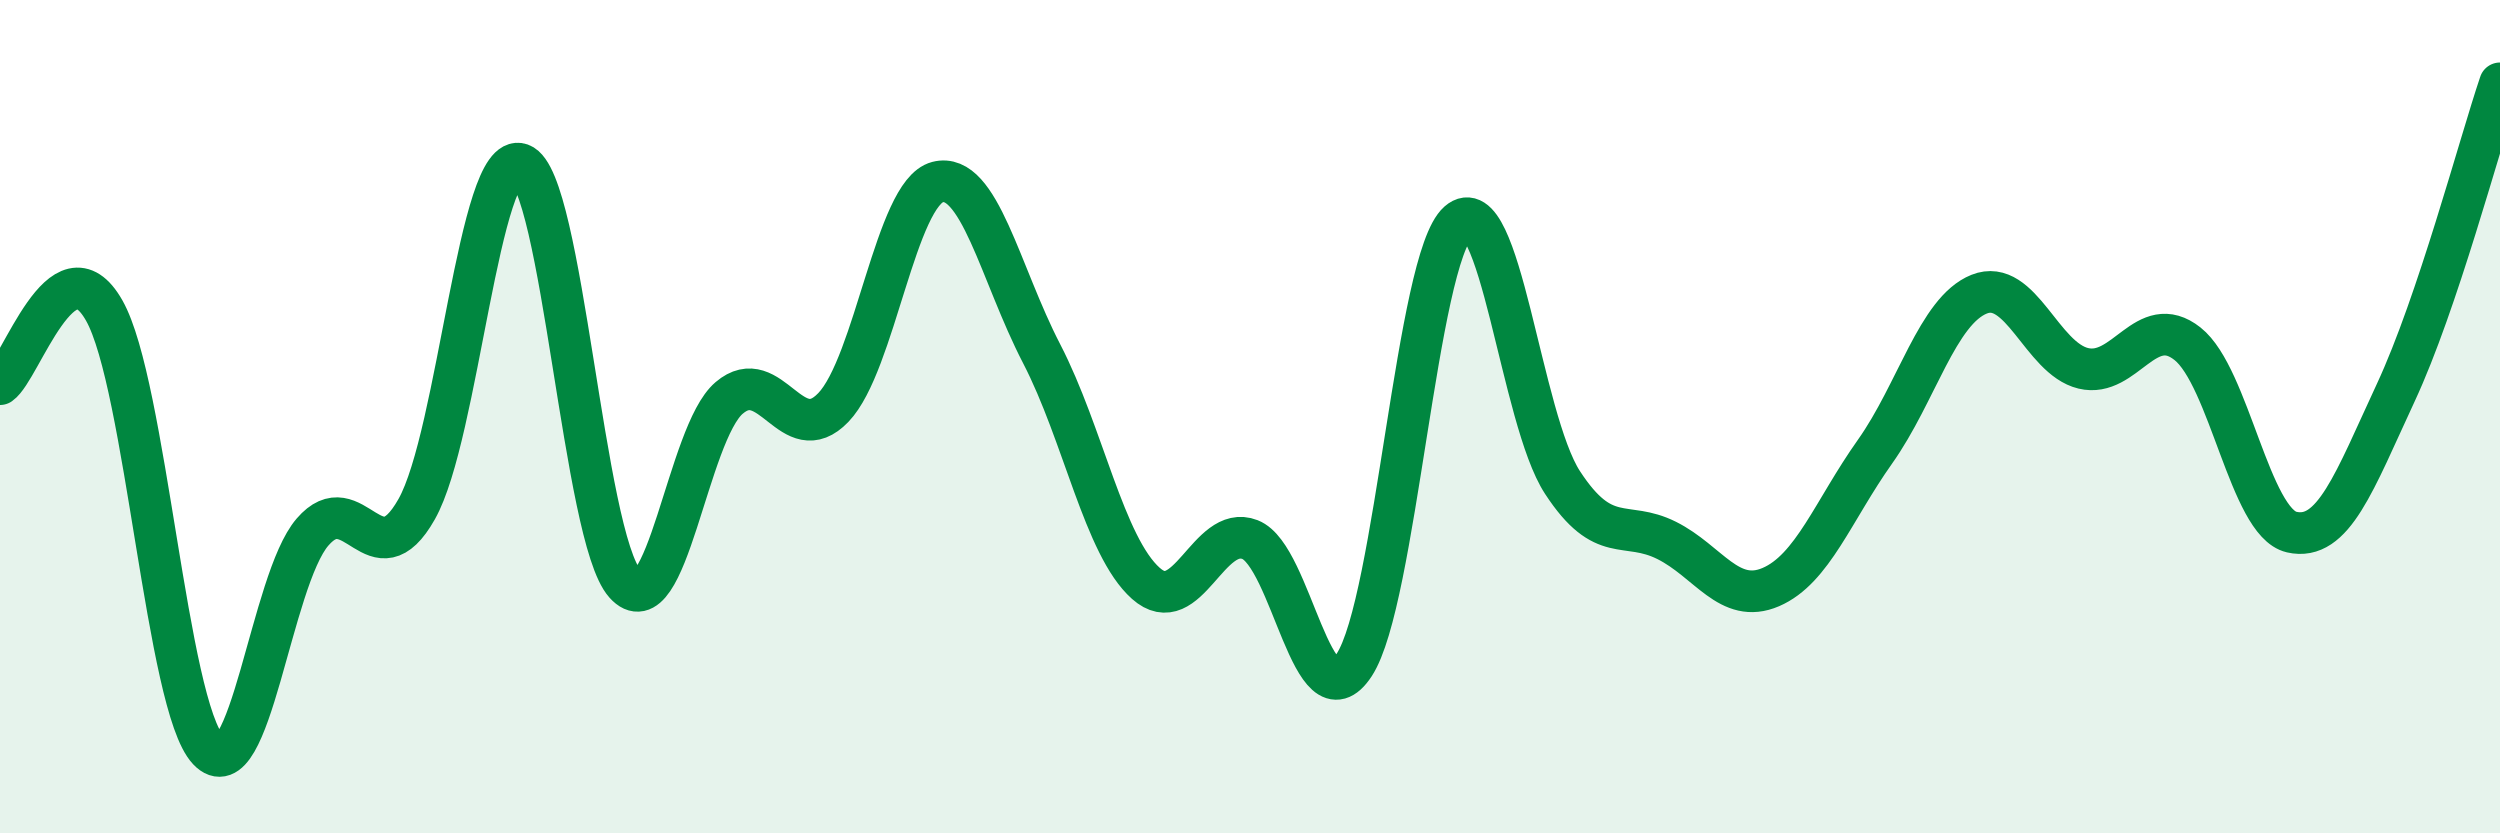 
    <svg width="60" height="20" viewBox="0 0 60 20" xmlns="http://www.w3.org/2000/svg">
      <path
        d="M 0,9.22 C 0.5,8.87 1.5,5.69 2.5,7.45 C 3.5,9.21 4,16.94 5,18 C 6,19.06 6.5,13.93 7.5,12.77 C 8.5,11.61 9,13.99 10,12.22 C 11,10.45 11.5,3.58 12.5,3.94 C 13.5,4.3 14,12.89 15,14.01 C 16,15.13 16.5,10.4 17.5,9.55 C 18.5,8.7 19,10.82 20,9.78 C 21,8.74 21.5,4.63 22.5,4.37 C 23.5,4.11 24,6.56 25,8.49 C 26,10.42 26.5,13.11 27.5,14 C 28.5,14.89 29,12.56 30,12.95 C 31,13.34 31.5,17.48 32.5,15.96 C 33.5,14.44 34,6.21 35,5.33 C 36,4.45 36.5,10.05 37.5,11.58 C 38.5,13.11 39,12.47 40,12.97 C 41,13.47 41.5,14.52 42.5,14.09 C 43.5,13.66 44,12.25 45,10.84 C 46,9.43 46.5,7.46 47.5,7.06 C 48.5,6.66 49,8.6 50,8.84 C 51,9.08 51.5,7.46 52.5,8.25 C 53.5,9.04 54,12.54 55,12.77 C 56,13 56.5,11.57 57.5,9.42 C 58.5,7.27 59.5,3.48 60,2L60 20L0 20Z"
        fill="#008740"
        opacity="0.1"
        stroke-linecap="round"
        stroke-linejoin="round"
      />
      <path
        d="M 0,9.22 C 0.5,8.87 1.5,5.69 2.5,7.45 C 3.5,9.21 4,16.94 5,18 C 6,19.06 6.5,13.93 7.5,12.77 C 8.5,11.61 9,13.99 10,12.22 C 11,10.45 11.5,3.58 12.5,3.94 C 13.5,4.3 14,12.89 15,14.01 C 16,15.13 16.5,10.4 17.5,9.55 C 18.5,8.7 19,10.82 20,9.78 C 21,8.74 21.5,4.63 22.5,4.37 C 23.5,4.11 24,6.56 25,8.49 C 26,10.42 26.5,13.11 27.5,14 C 28.5,14.89 29,12.56 30,12.95 C 31,13.34 31.5,17.48 32.5,15.96 C 33.5,14.44 34,6.21 35,5.33 C 36,4.45 36.5,10.05 37.5,11.58 C 38.5,13.11 39,12.47 40,12.97 C 41,13.47 41.5,14.52 42.5,14.09 C 43.5,13.66 44,12.25 45,10.84 C 46,9.43 46.5,7.46 47.5,7.06 C 48.5,6.66 49,8.6 50,8.84 C 51,9.08 51.5,7.46 52.5,8.25 C 53.5,9.04 54,12.54 55,12.77 C 56,13 56.5,11.57 57.5,9.42 C 58.5,7.27 59.5,3.48 60,2"
        stroke="#008740"
        stroke-width="1"
        fill="none"
        stroke-linecap="round"
        stroke-linejoin="round"
      />
    </svg>
  